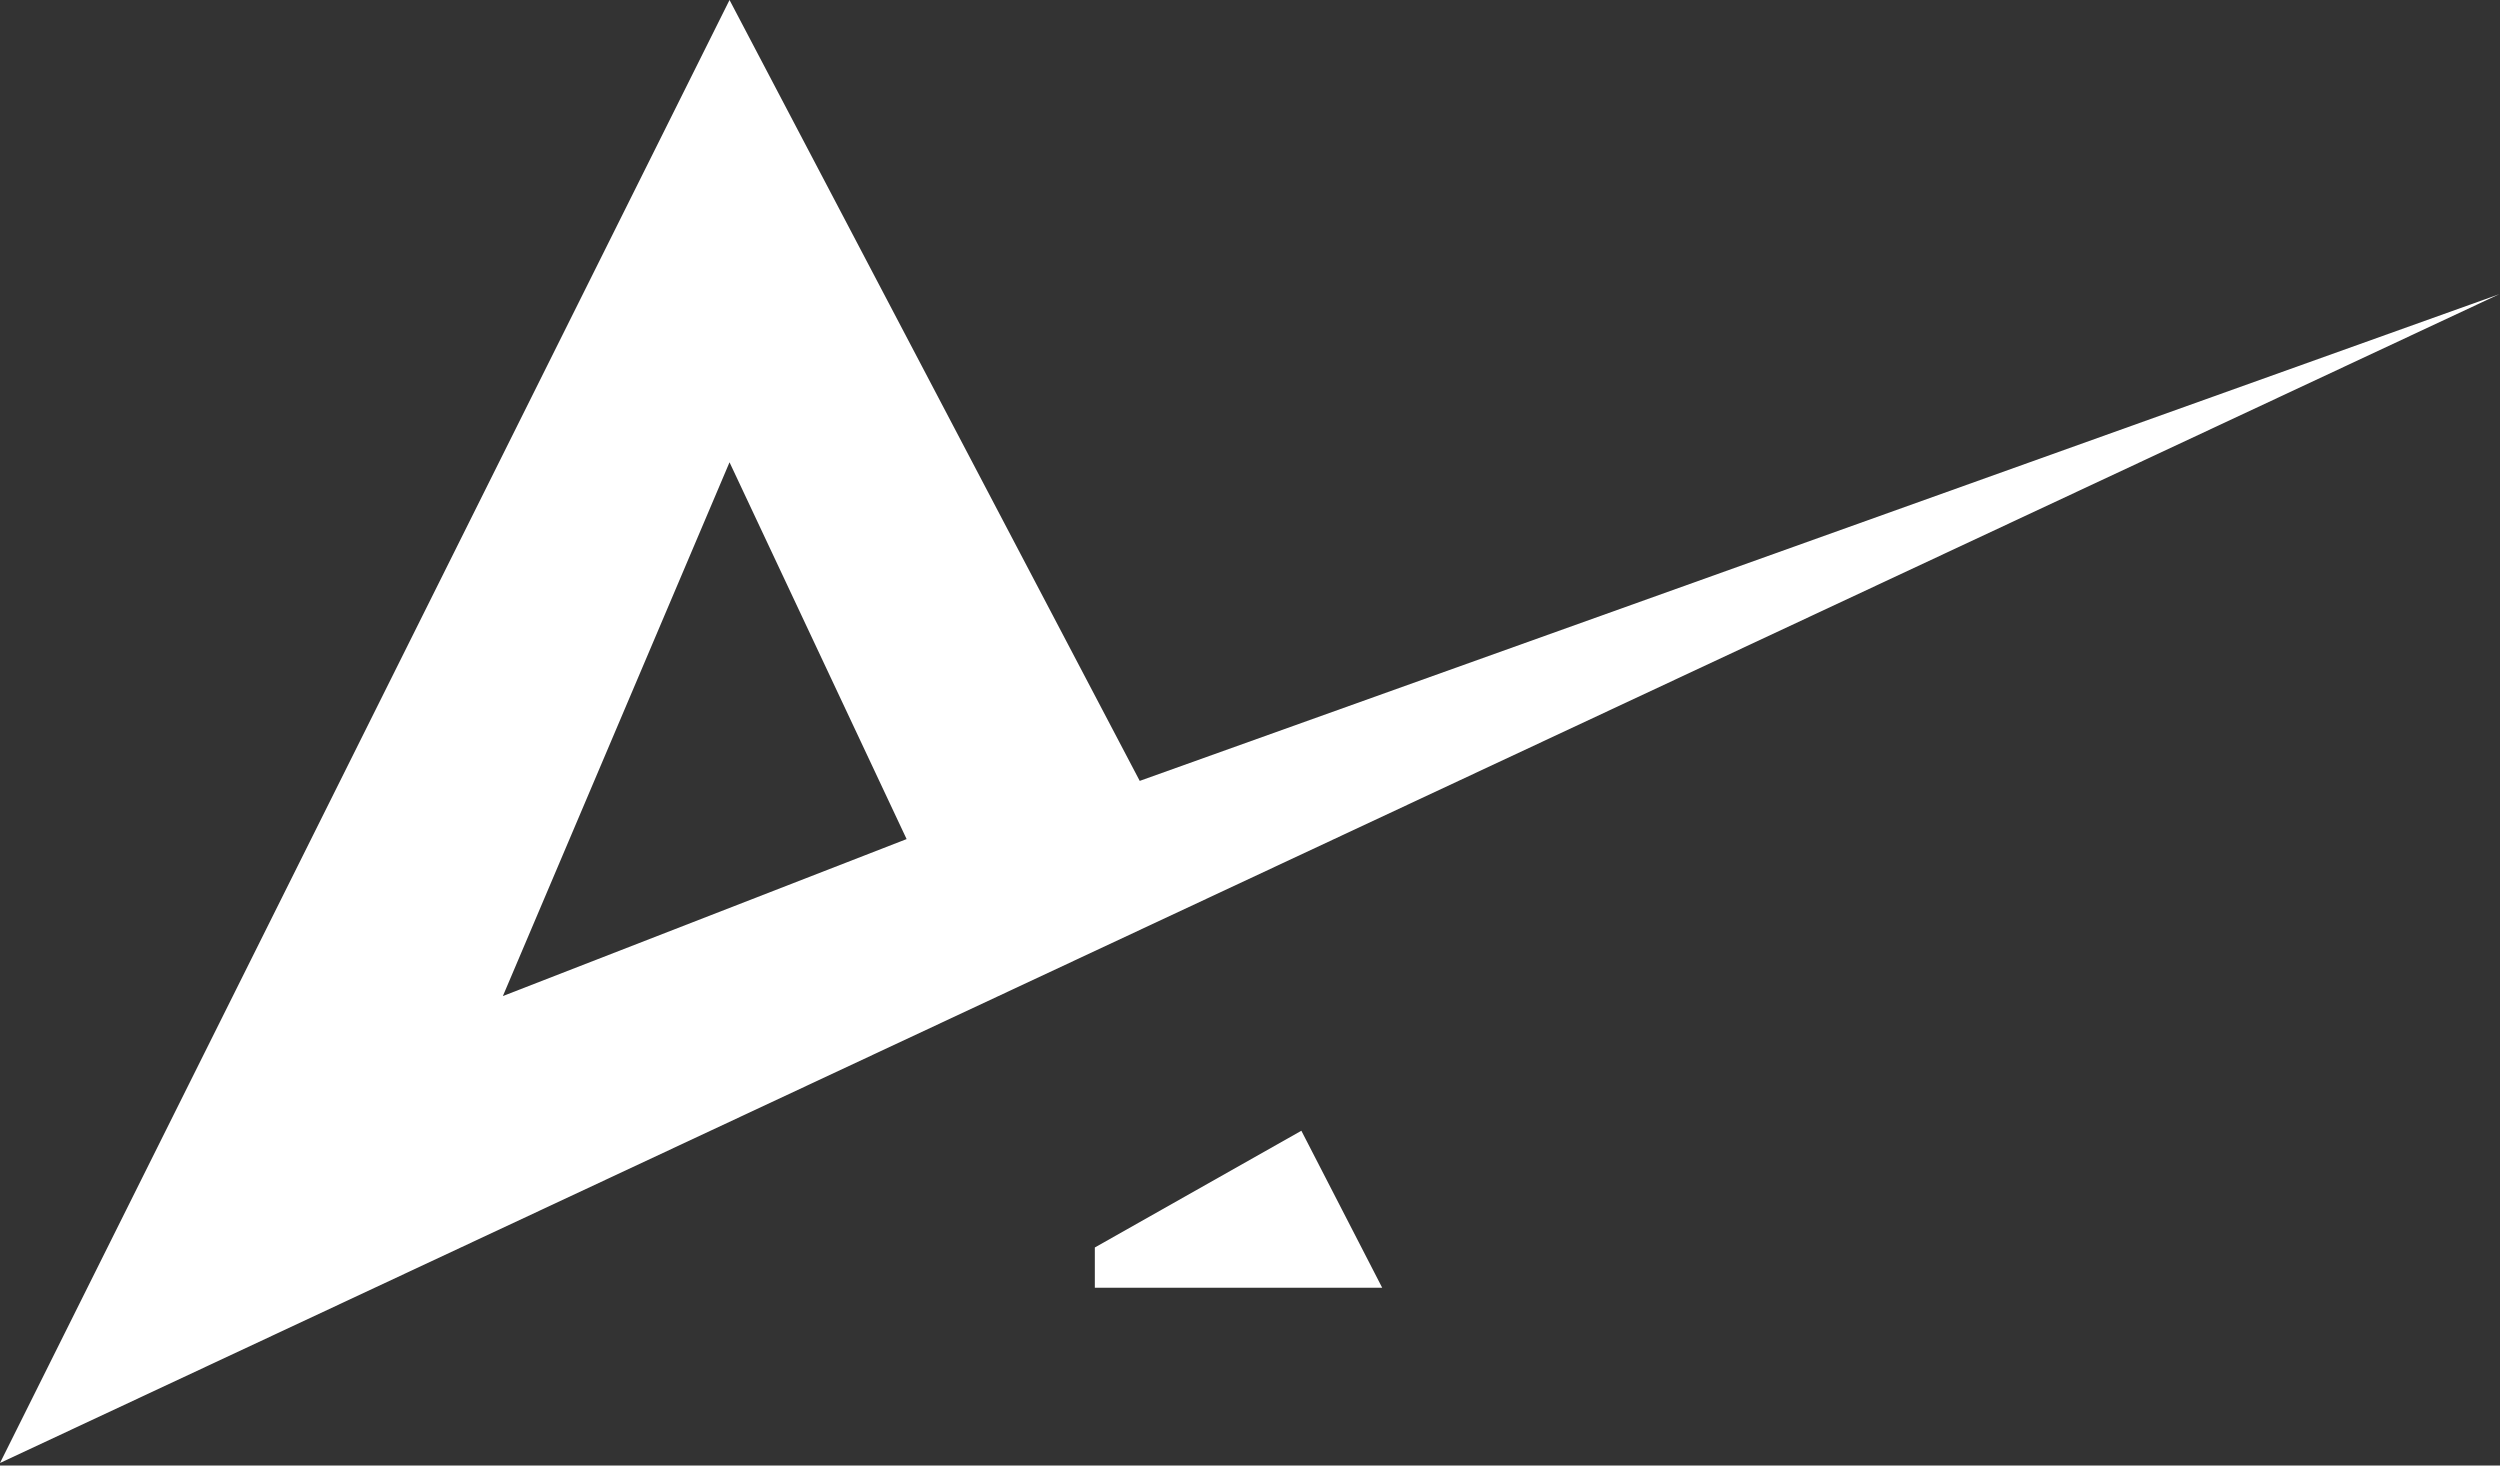 <svg width="696" height="408" viewBox="0 0 696 408" fill="none" xmlns="http://www.w3.org/2000/svg">
<rect x="0" y="0" width="696" height="408" fill="#333333" stroke="none"/>
<g clip-path="url(#clip0_363_4)">
<path d="M304.8 347.3V358.5H384.8L362.3 314.8L304.8 347.3ZM203.1 128.7L252.4 233.6L140 277.3L203.1 128.7ZM203.1 0L0 407.3L695.8 81.9L317.3 217.4L203.1 0Z" fill="white"/>
</g>
<defs>
<clipPath id="clip0_363_4">
<rect width="695.8" height="407.3" fill="white"/>
</clipPath>
</defs>
</svg>
